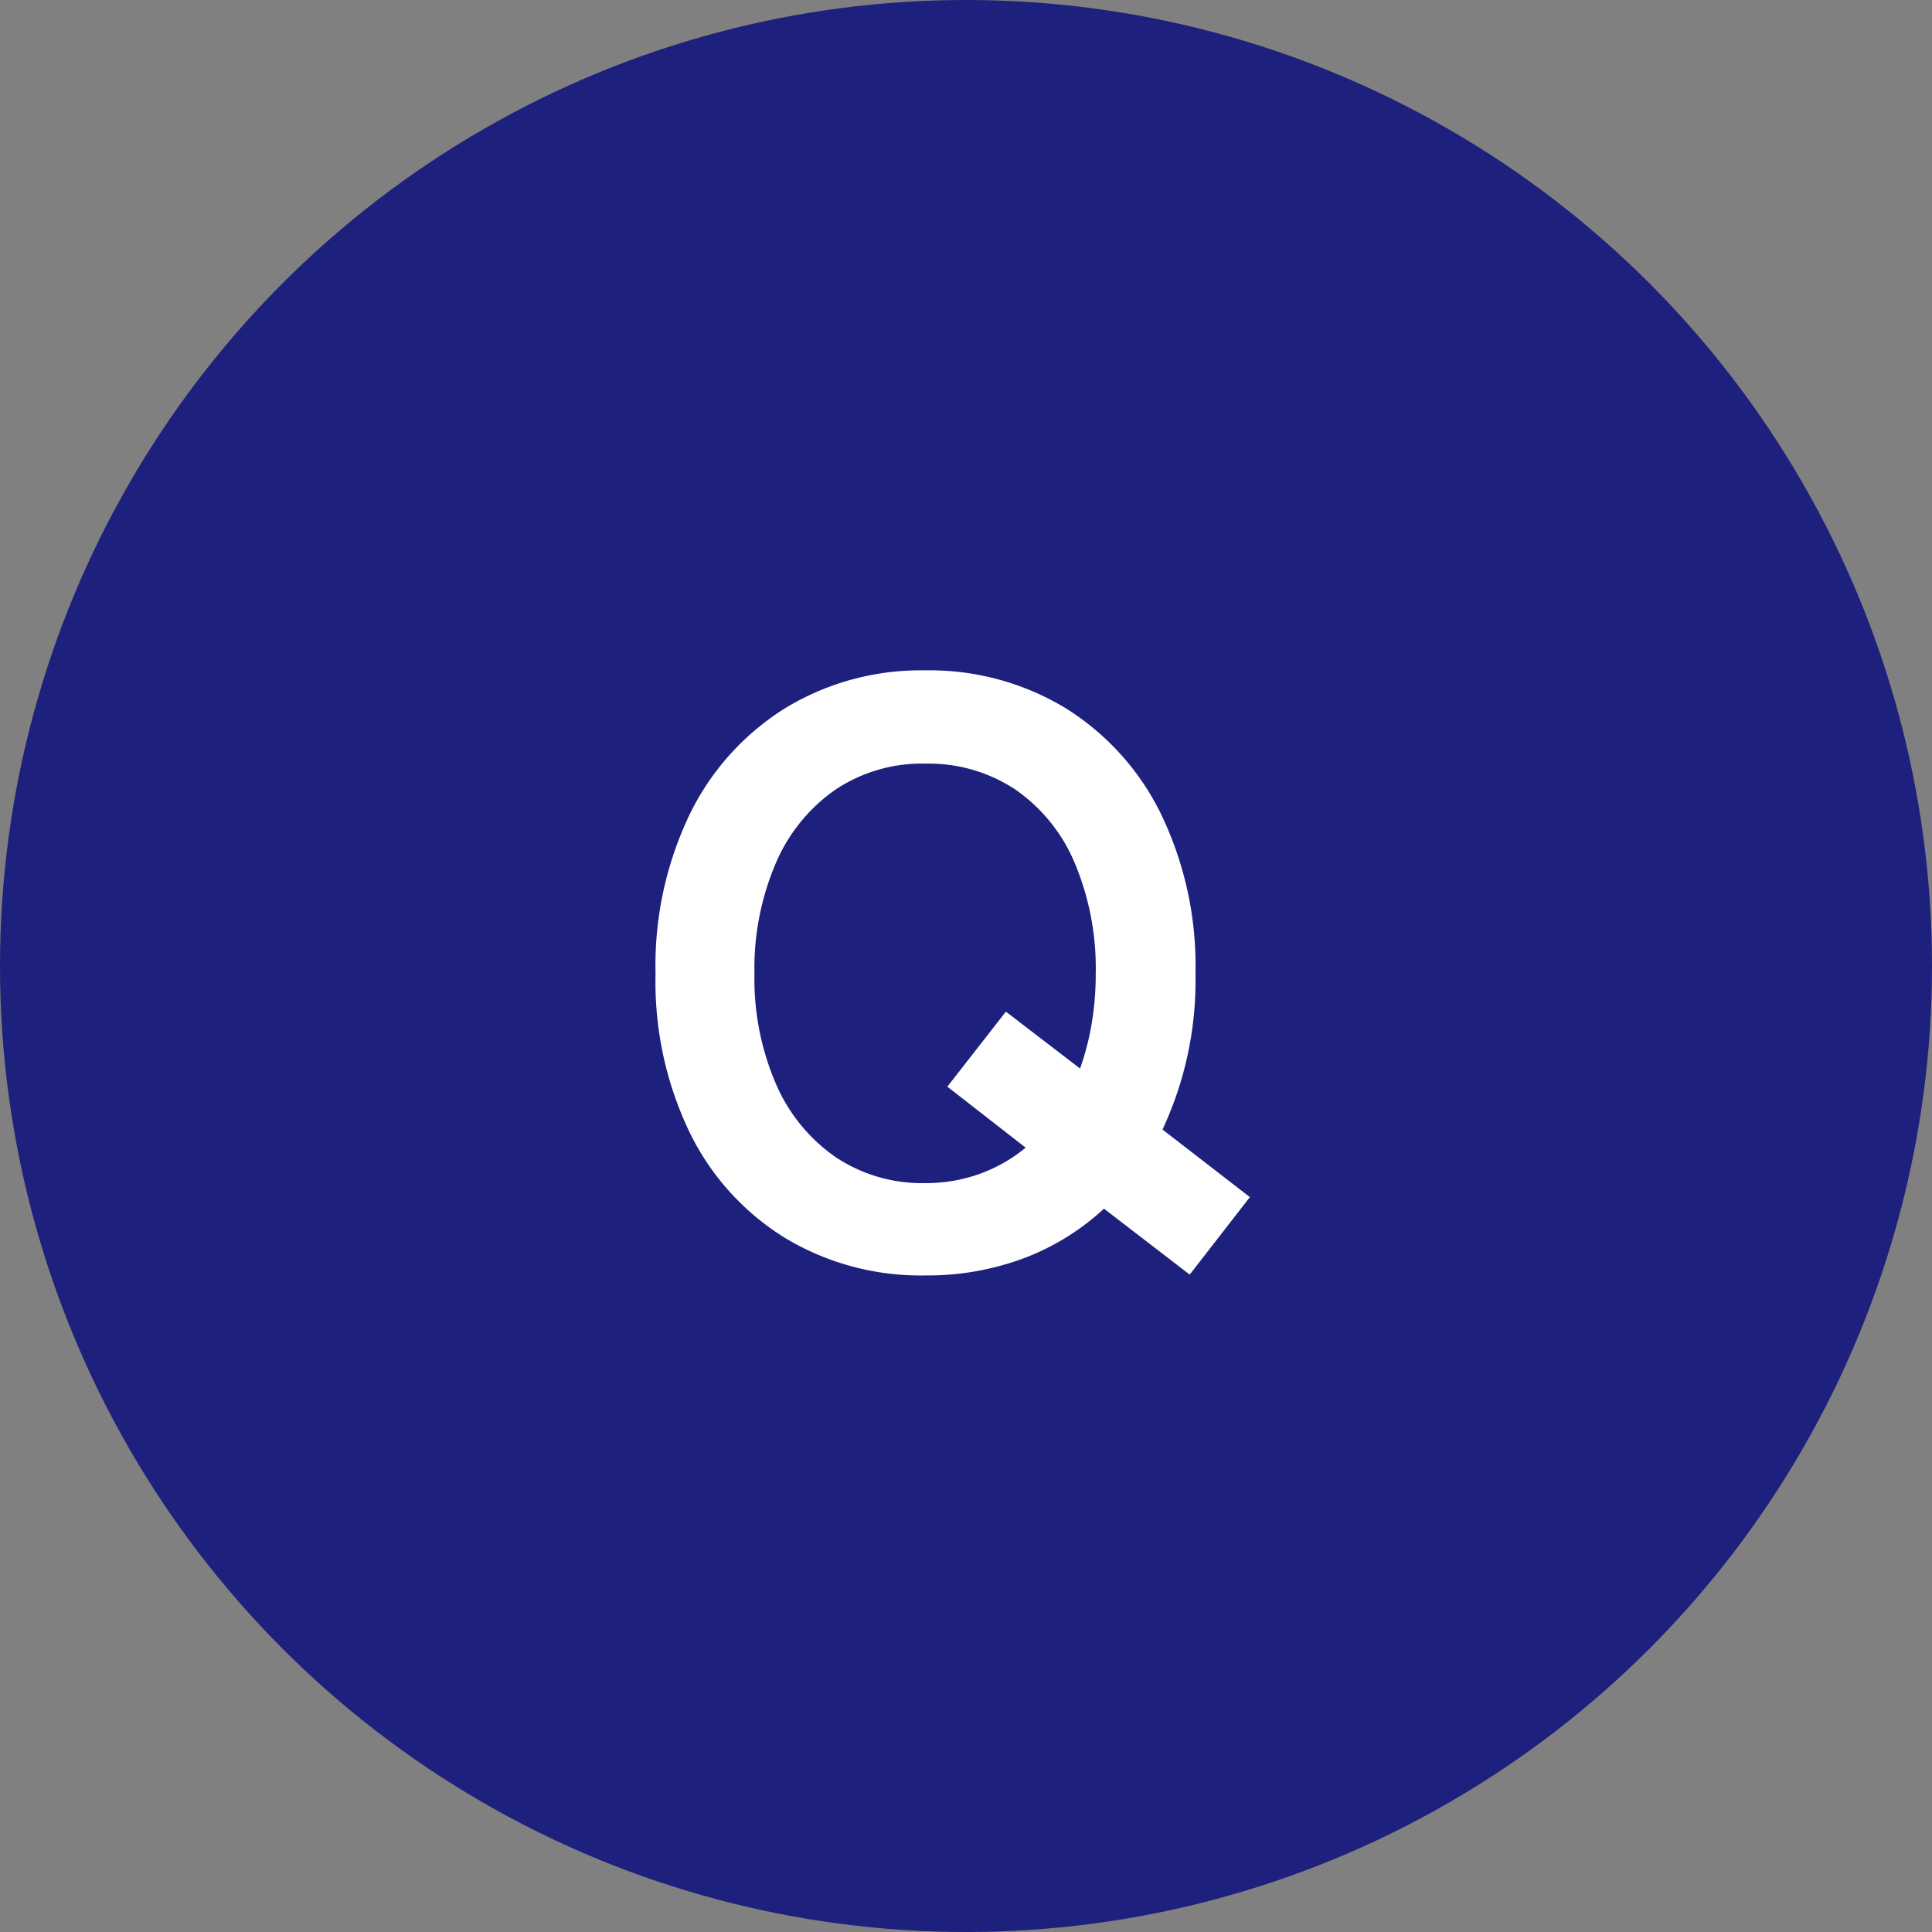 <svg xmlns="http://www.w3.org/2000/svg" width="75" height="75" viewBox="0 0 75 75">
  <rect x="0" y="0" width="75" height="75" fill="#808080" stroke="none"/>
  <g id="グループ_20778" data-name="グループ 20778" transform="translate(-405 -6336.786)">
    <circle id="アセット_1_2x" data-name="アセット 1@2x" cx="37.5" cy="37.5" r="37.5" transform="translate(405 6336.786)" fill="#1e207d"/>
    <path id="パス_15497" data-name="パス 15497" d="M-1.088.512A10.2,10.2,0,0,1-6.5-.928a9.913,9.913,0,0,1-3.712-4.08A13.48,13.48,0,0,1-11.552-11.2a13.555,13.555,0,0,1,1.344-6.224A10.024,10.024,0,0,1-6.5-21.52a10.114,10.114,0,0,1,5.408-1.456,10.174,10.174,0,0,1,5.44,1.456,10.024,10.024,0,0,1,3.712,4.1A13.555,13.555,0,0,1,9.408-11.2a13.631,13.631,0,0,1-1.28,6.048L11.52-2.528,9.184.48,5.856-2.08a9.487,9.487,0,0,1-3.1,1.92A10.679,10.679,0,0,1-1.088.512Zm0-3.584A6.116,6.116,0,0,0,1.056-3.44a5.964,5.964,0,0,0,1.76-1.008L-.224-6.816,2.048-9.728,4.928-7.52a10.225,10.225,0,0,0,.448-1.728,11.479,11.479,0,0,0,.16-1.952,10.539,10.539,0,0,0-.816-4.3,6.541,6.541,0,0,0-2.3-2.848,6.1,6.1,0,0,0-3.5-1.008A6.042,6.042,0,0,0-4.56-18.352,6.647,6.647,0,0,0-6.88-15.5a10.363,10.363,0,0,0-.832,4.3A10.279,10.279,0,0,0-6.88-6.928,6.647,6.647,0,0,0-4.56-4.08,6.042,6.042,0,0,0-1.088-3.072Z" transform="translate(442 6385.786)" fill="#fff"/>
  </g>
</svg>
